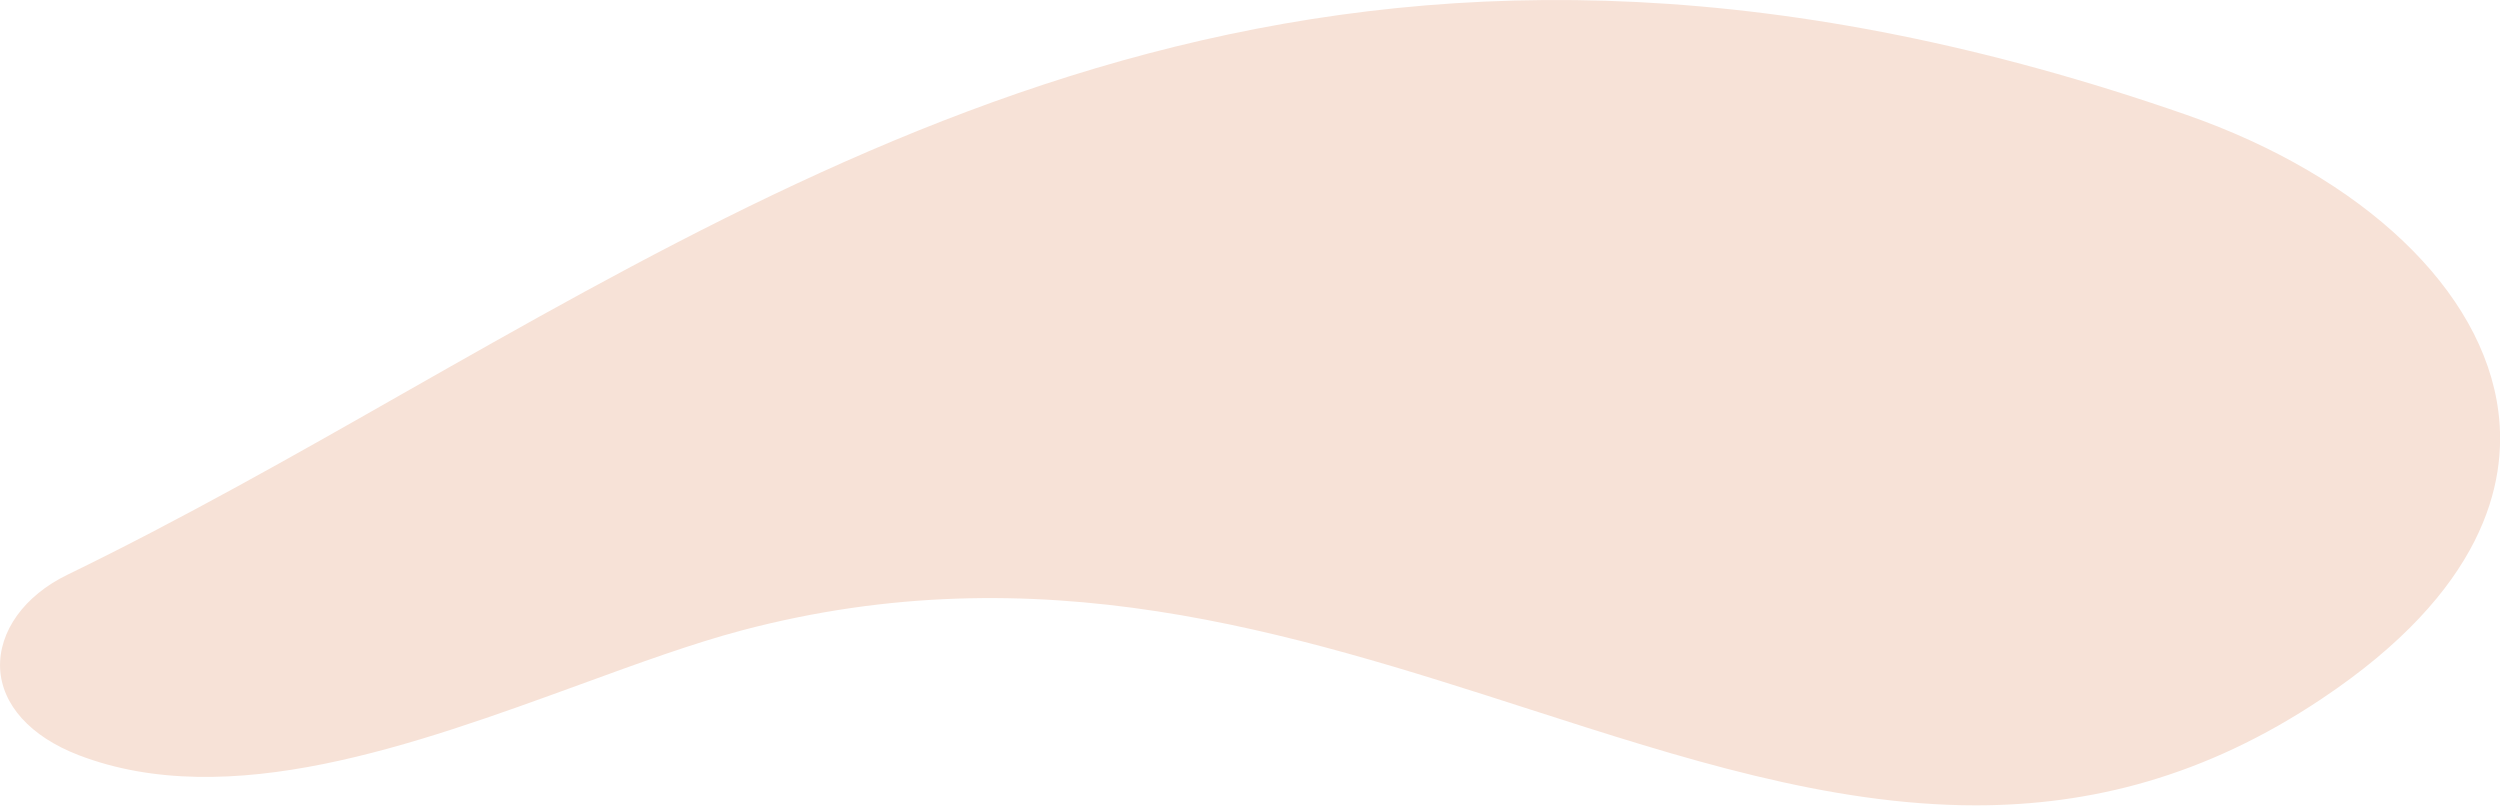 <?xml version="1.0" encoding="UTF-8" standalone="no"?><svg xmlns="http://www.w3.org/2000/svg" xmlns:xlink="http://www.w3.org/1999/xlink" fill="#000000" height="33.2" preserveAspectRatio="xMidYMid meet" version="1" viewBox="0.0 0.0 103.0 33.2" width="103" zoomAndPan="magnify"><defs><clipPath id="a"><path d="M 0 0 L 103 0 L 103 33.18 L 0 33.18 Z M 0 0"/></clipPath></defs><g><g clip-path="url(#a)" id="change1_1"><path d="M 102.934 16.965 C 102.301 11.969 97.375 7.277 90.078 4.73 C 57.047 -6.77 36.484 4.918 16.598 16.215 C 12.094 18.781 7.43 21.422 2.777 23.68 C 1.004 24.539 -0.059 26.016 0.004 27.535 C 0.074 29.035 1.25 30.344 3.234 31.109 C 9.414 33.488 17.105 30.676 23.895 28.203 C 26.281 27.332 28.539 26.508 30.559 25.973 C 42.824 22.73 53.105 26.031 63.043 29.23 C 69.285 31.238 75.336 33.18 81.402 33.18 C 86.109 33.18 90.836 32.012 95.656 28.789 C 102.344 24.328 103.312 19.902 102.934 16.965" fill="#f7e2d7"/></g></g></svg>